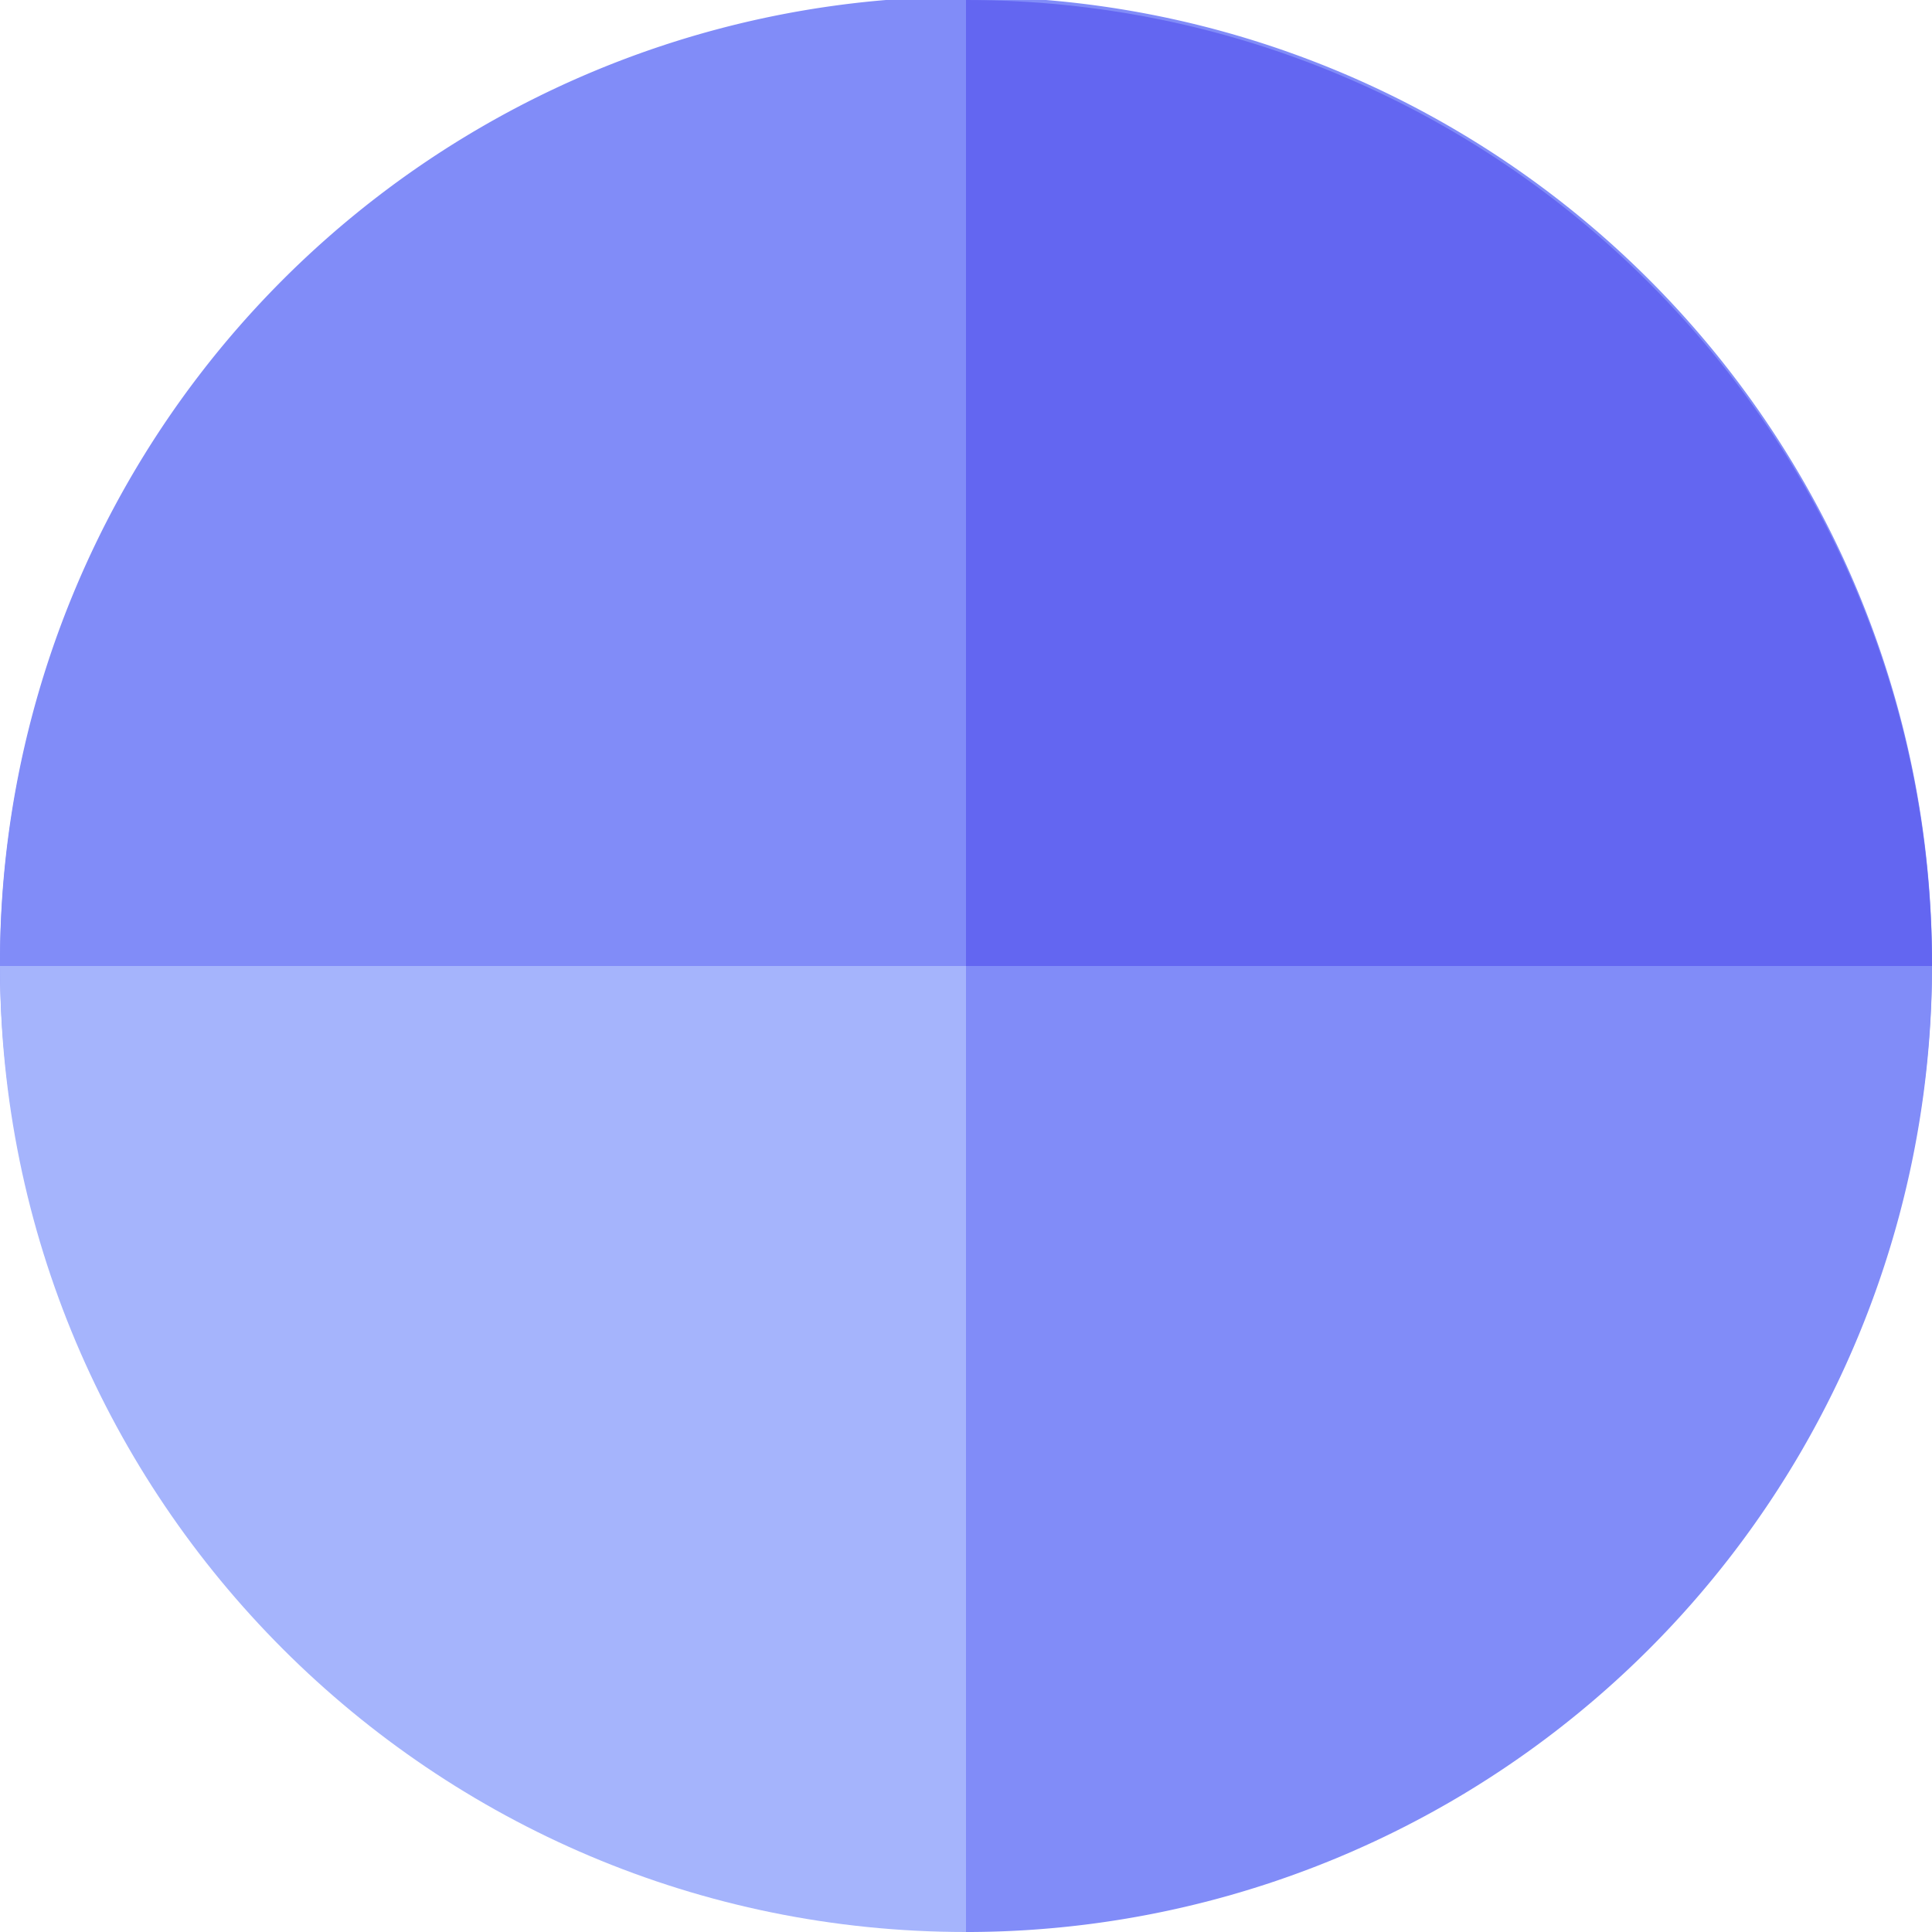<svg xmlns="http://www.w3.org/2000/svg" width="640" height="640" viewBox="0 0 169.333 169.333"><path d="M169.333 84.667A84.667 84.667 0 0 1 0 84.667a84.667 84.667 0 1 1 169.333 0z" fill="#818cf8"/><path d="M84.667 0c46.76 0 84.667 37.907 84.667 84.667H84.667z" fill="#6366f1"/><path d="M84.667 169.333C37.907 169.333 0 131.427 0 84.667h84.667z" fill="#a5b4fc"/><g fill="#818cf8"><path d="M0 84.667C0 37.907 37.907 0 84.667 0v84.667z"/><path d="M169.333 84.667a84.667 84.667 0 0 1-84.667 84.667V84.667z"/></g></svg>
